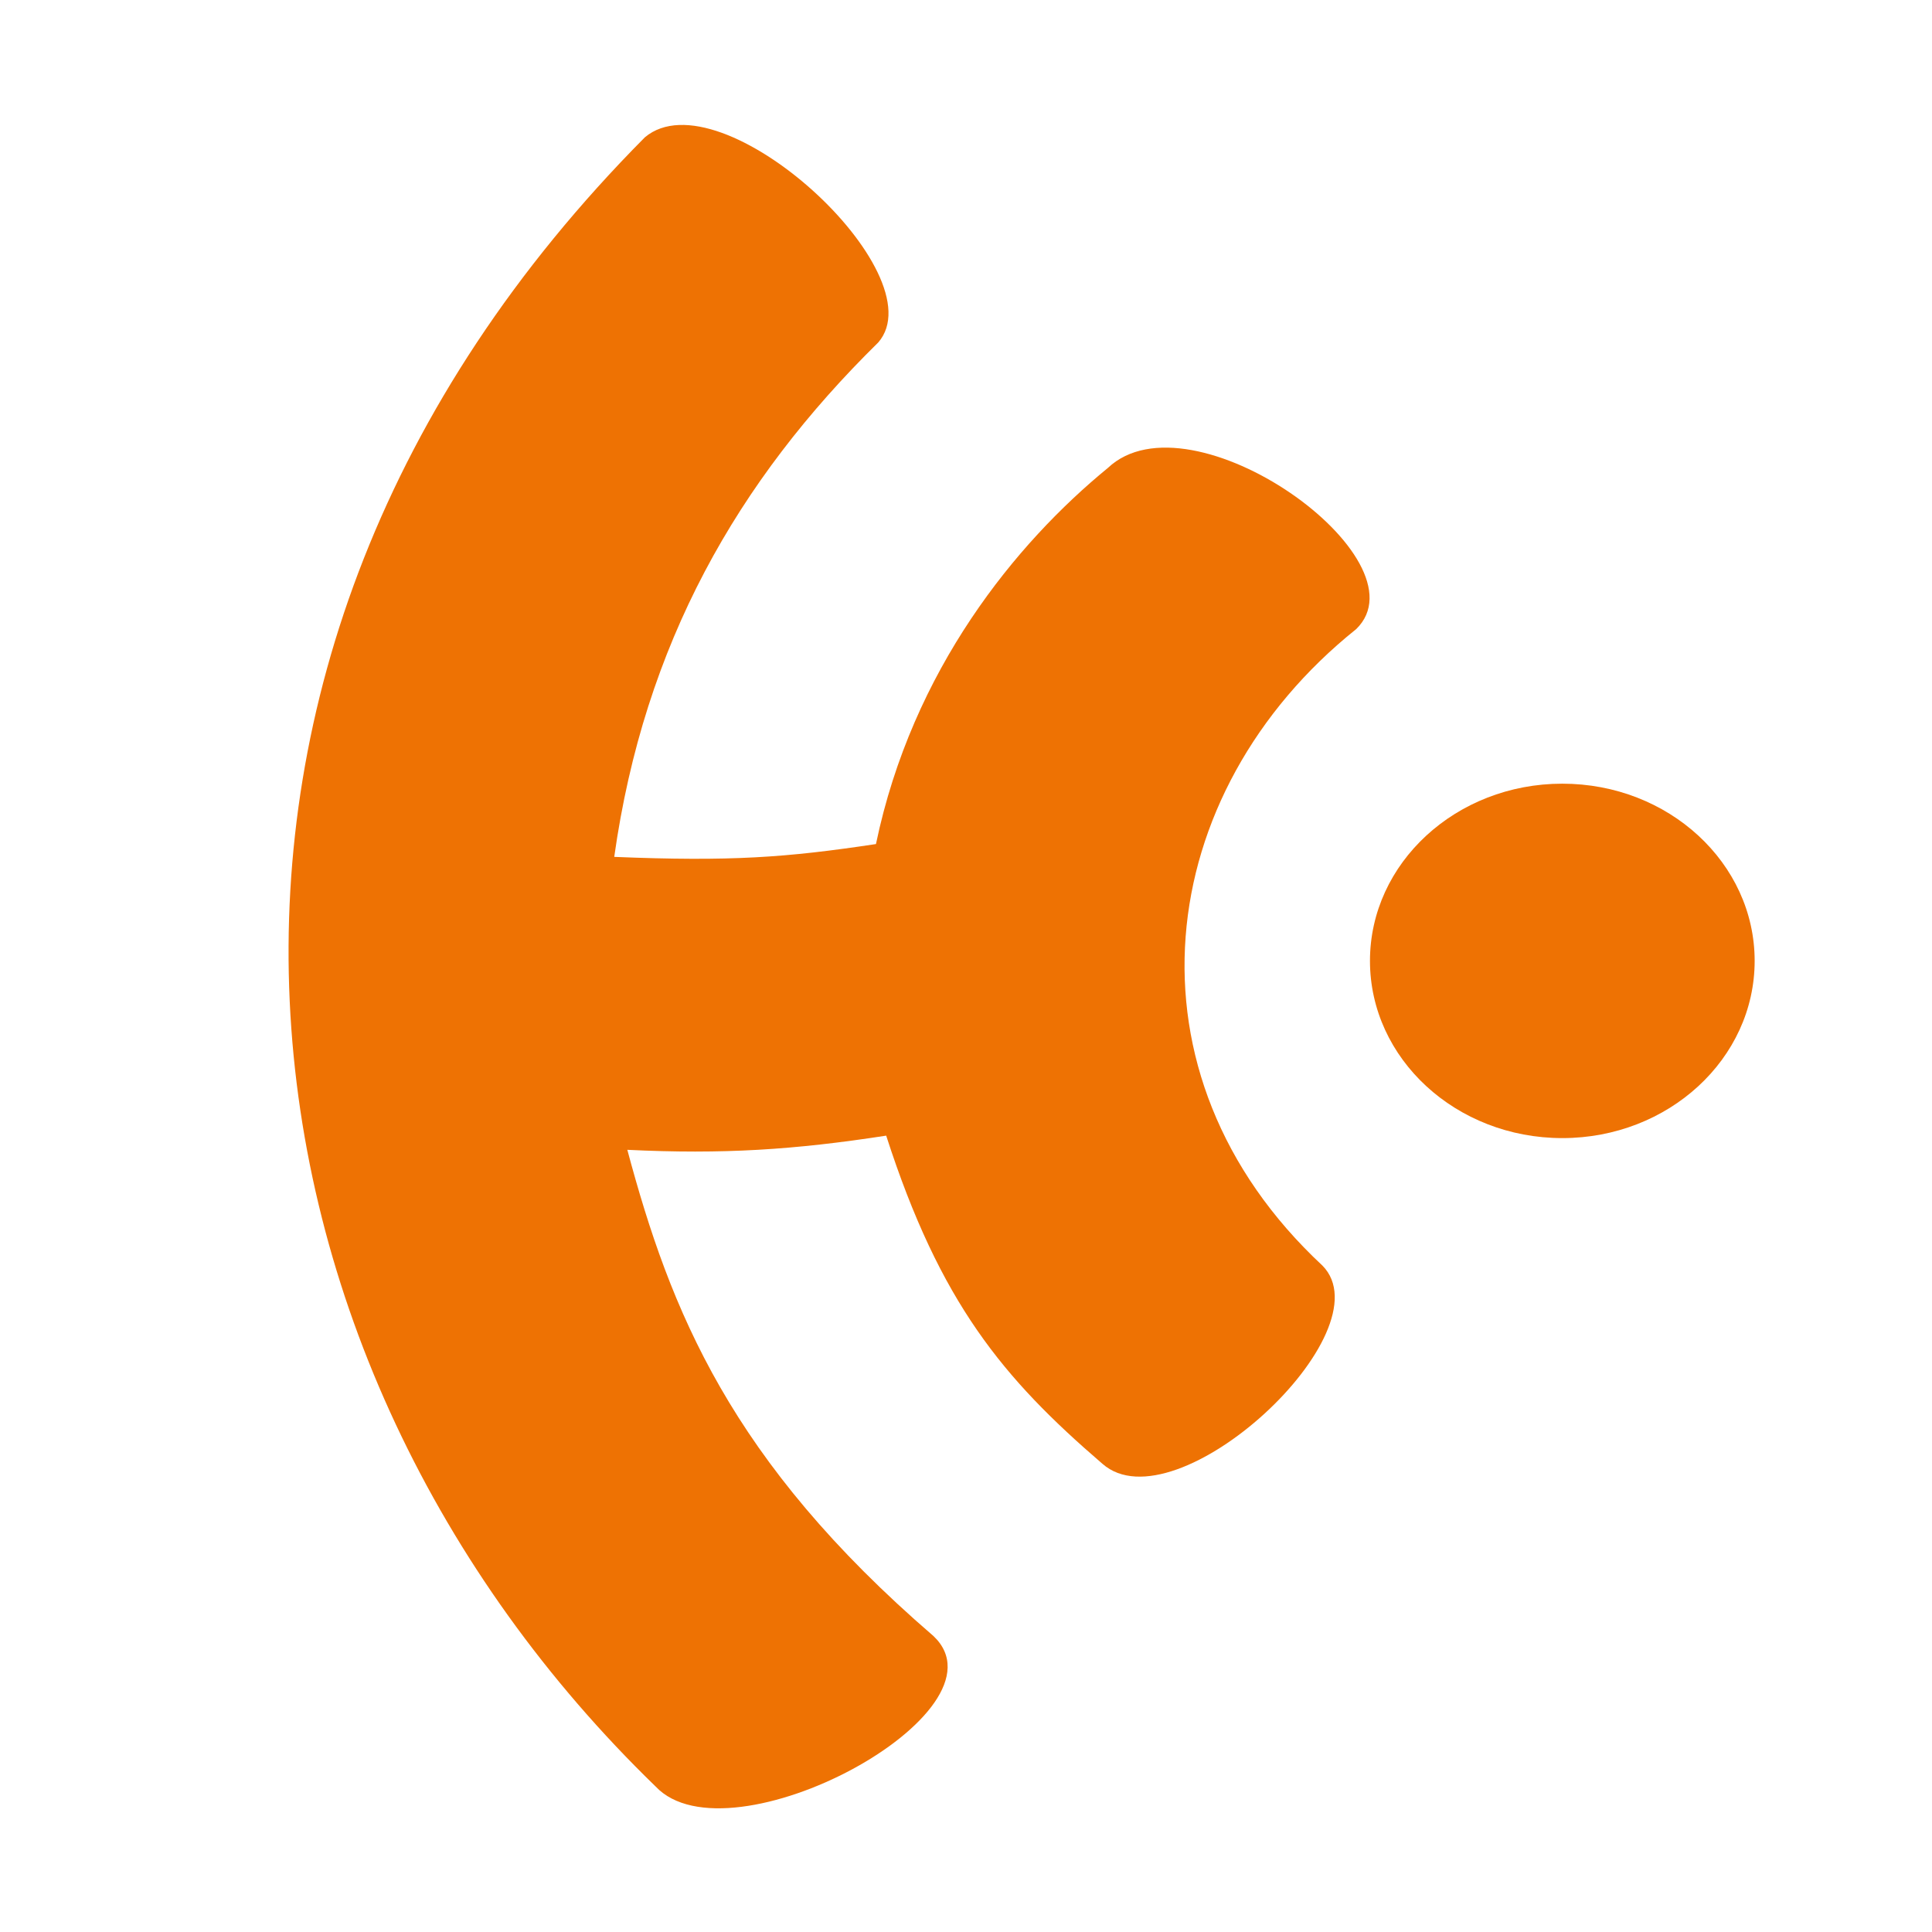 <?xml version="1.0" encoding="utf-8"?>
<!-- Generator: Adobe Illustrator 24.3.0, SVG Export Plug-In . SVG Version: 6.00 Build 0)  -->
<svg version="1.1" id="Ebene_1" xmlns="http://www.w3.org/2000/svg" xmlns:xlink="http://www.w3.org/1999/xlink" x="0px" y="0px"
	 viewBox="0 0 141.73 141.73" style="enable-background:new 0 0 141.73 141.73;" xml:space="preserve">
<style type="text/css">
	.st0{clip-path:url(#SVGID_2_);fill:#EE7203;}
</style>
<g>
	<defs>
		<rect id="SVGID_1_" x="21.17" y="9.16" width="107.54" height="123.49"/>
	</defs>
	<clipPath id="SVGID_2_">
		<use xlink:href="#SVGID_1_"  style="overflow:visible;"/>
	</clipPath>
	<path class="st0" d="M45.06,62.86c8.56,0.35,12.62,0.05,19.2-0.94c2.67-12.81,10.27-22.07,17.01-27.59
		c6.1-5.77,23.49,6.69,18.22,11.82c-14.96,11.98-17.58,32.62-2.48,46.69c4.8,4.85-10.76,19.29-16.14,14.54
		c-7.3-6.28-11.9-11.8-15.86-24.07c-6.74,1.04-11.98,1.38-18.99,1.04c3.16,11.78,7.54,22.81,22.46,35.67
		c5.89,5.58-14.97,16.79-20.38,11.04C16.02,99.97,8.85,48.82,47.31,10.07C52.88,5.4,68.8,20.08,64.43,25.12
		C54.1,35.27,47.26,47.24,45.06,62.86"/>
	<path class="st0" d="M114.61,83.49c7.79,0,14.11-5.82,14.11-13c0-7.18-6.32-13-14.11-13s-14.11,5.82-14.11,13
		C100.5,77.67,106.82,83.49,114.61,83.49"/>
</g>
</svg>
